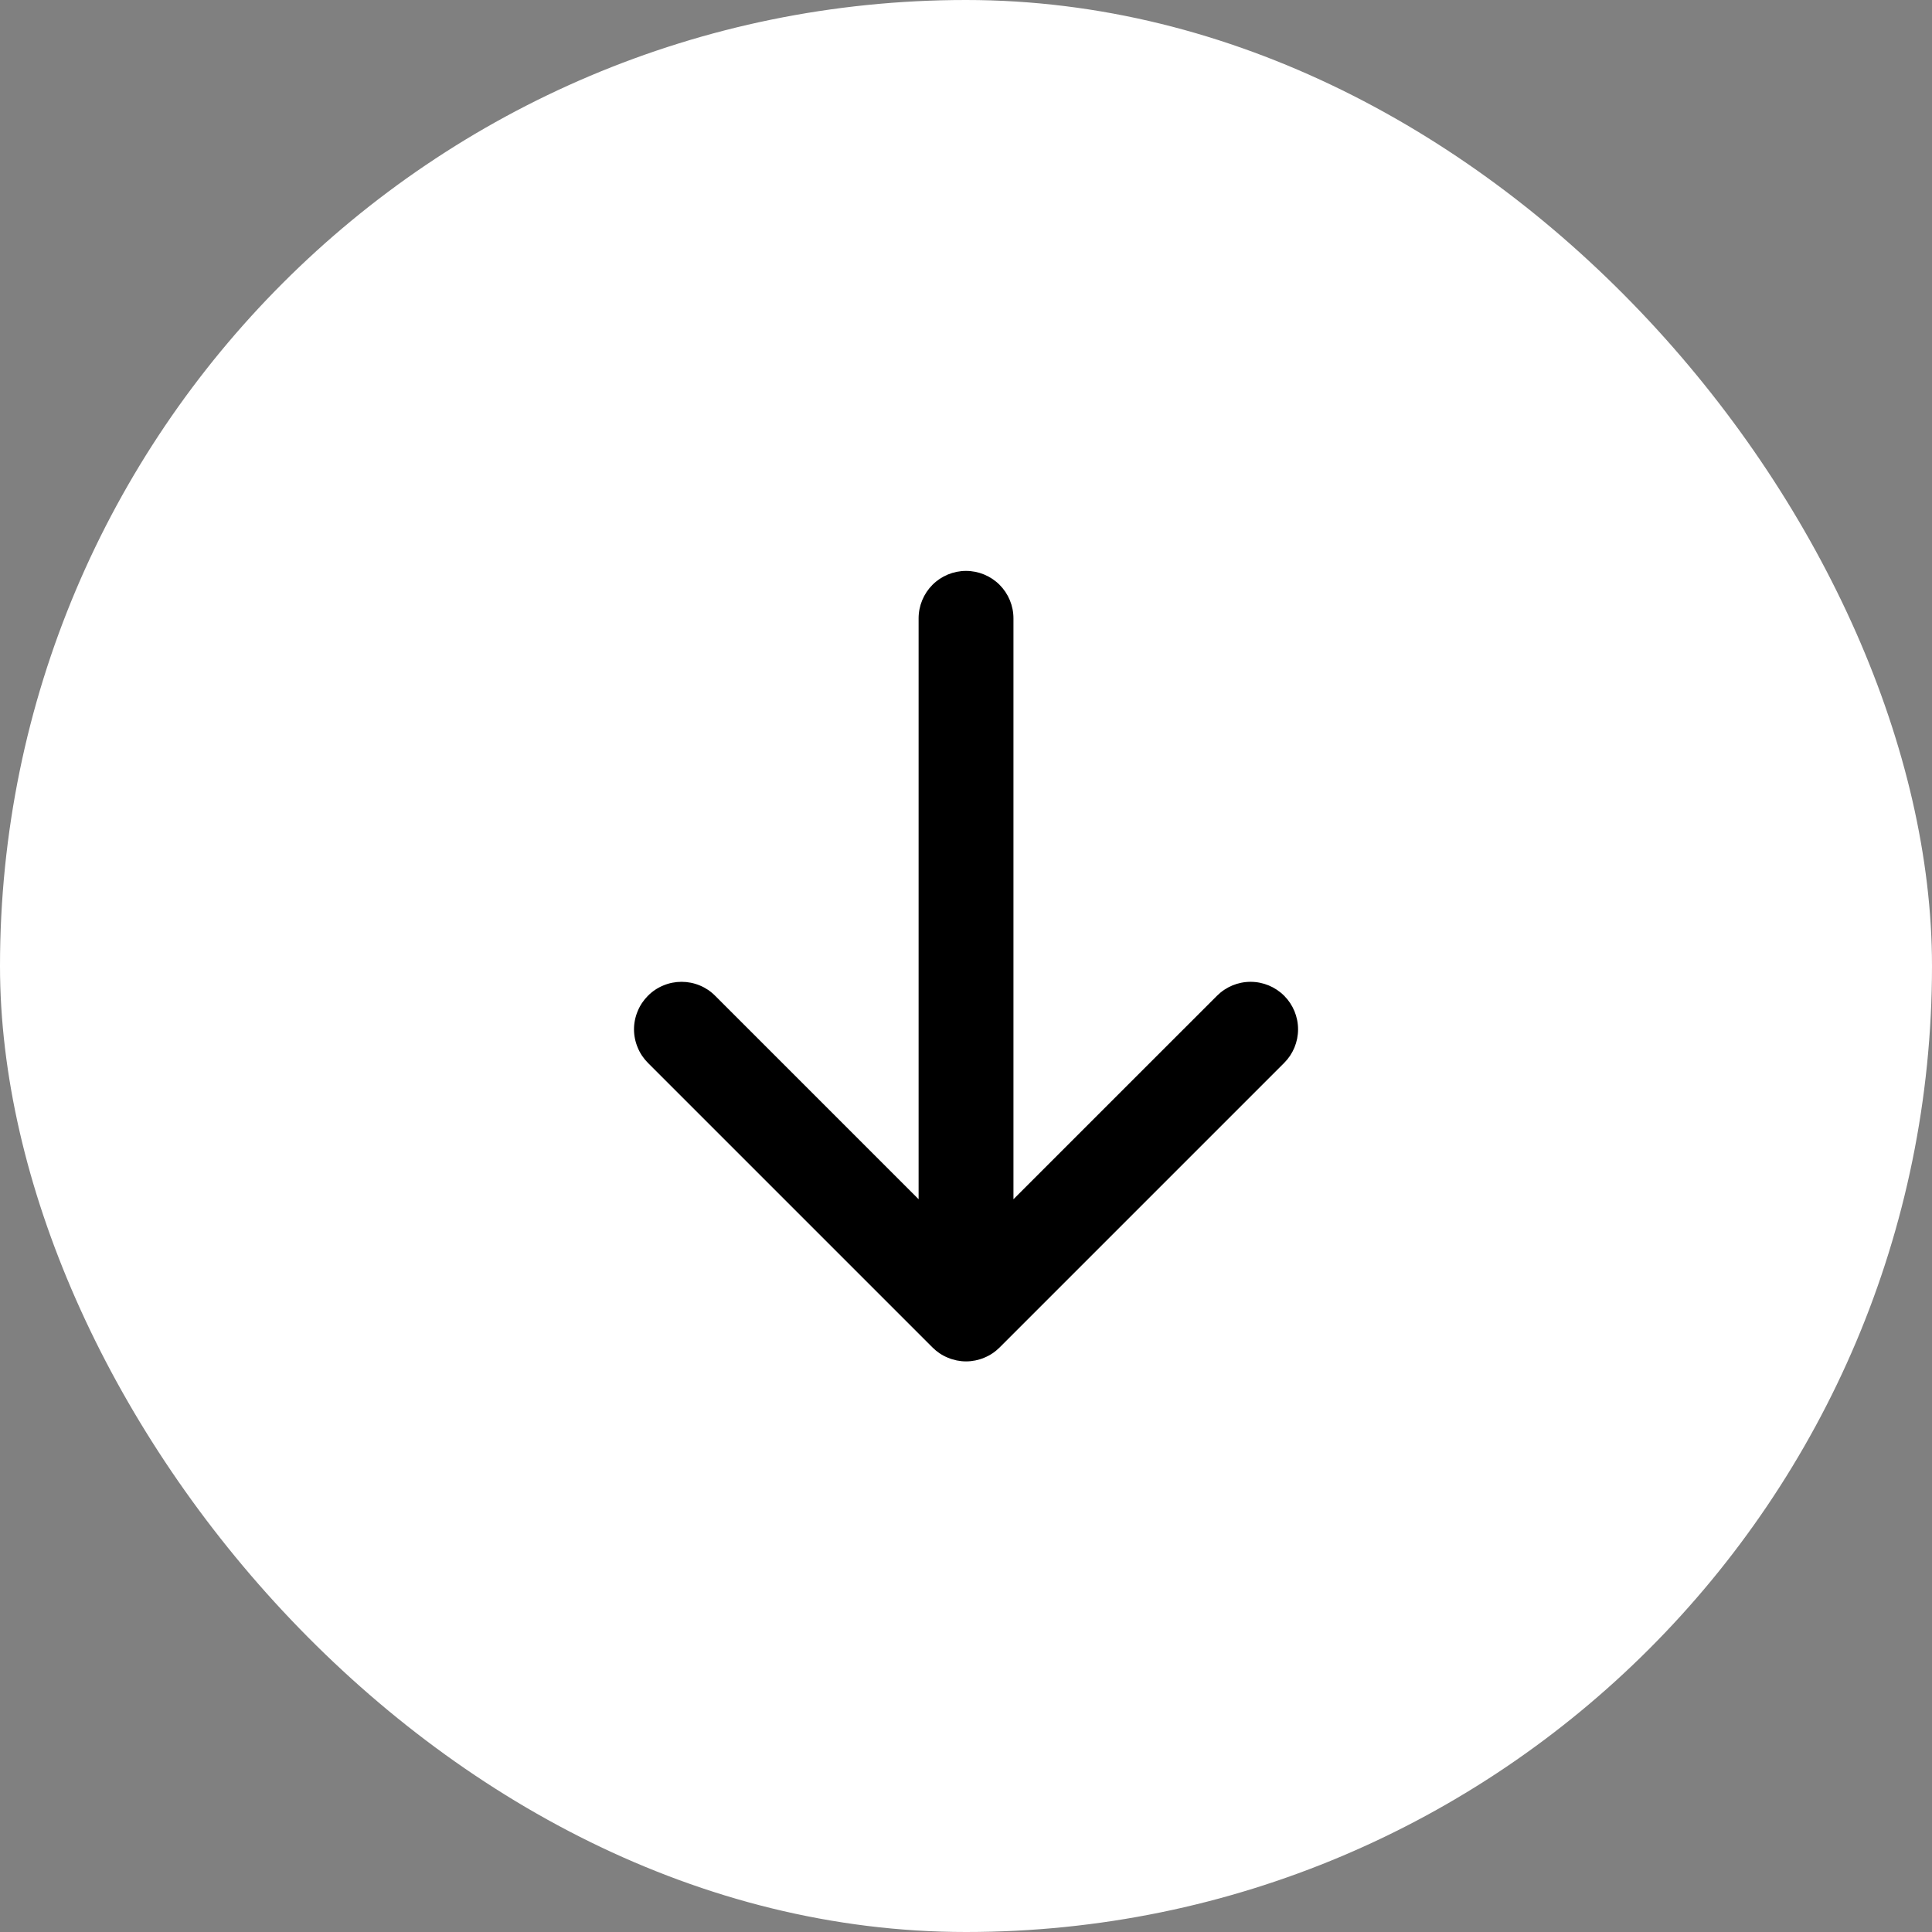 <svg xmlns="http://www.w3.org/2000/svg" width="32" height="32" viewBox="0 0 32 32" fill="none"><rect x="0" y="0" width="32" height="32" fill="#808080" stroke="none"/><g id="ArrowUp"><rect x="32" y="32" width="32" height="32" rx="16" transform="rotate(180 32 32)" fill="white"></rect><path id="Vector" d="M10.732 16.493C10.805 16.419 10.892 16.361 10.988 16.322C11.083 16.282 11.185 16.262 11.289 16.262C11.392 16.262 11.494 16.282 11.59 16.322C11.685 16.361 11.772 16.419 11.845 16.493L15.215 19.863V10.242C15.215 10.033 15.298 9.834 15.445 9.686C15.592 9.539 15.792 9.456 16 9.456C16.209 9.456 16.408 9.539 16.556 9.686C16.703 9.834 16.786 10.033 16.786 10.242V19.863L20.157 16.493C20.305 16.345 20.505 16.262 20.713 16.262C20.922 16.262 21.122 16.345 21.27 16.493C21.417 16.64 21.5 16.84 21.5 17.049C21.5 17.258 21.417 17.458 21.27 17.605L16.557 22.318C16.484 22.391 16.398 22.449 16.302 22.488C16.207 22.528 16.104 22.549 16.001 22.549C15.898 22.549 15.795 22.528 15.7 22.488C15.604 22.449 15.518 22.391 15.445 22.318L10.732 17.605C10.659 17.532 10.601 17.446 10.562 17.35C10.522 17.255 10.501 17.152 10.501 17.049C10.501 16.946 10.522 16.843 10.562 16.748C10.601 16.652 10.659 16.566 10.732 16.493Z" fill="black"></path></g></svg>